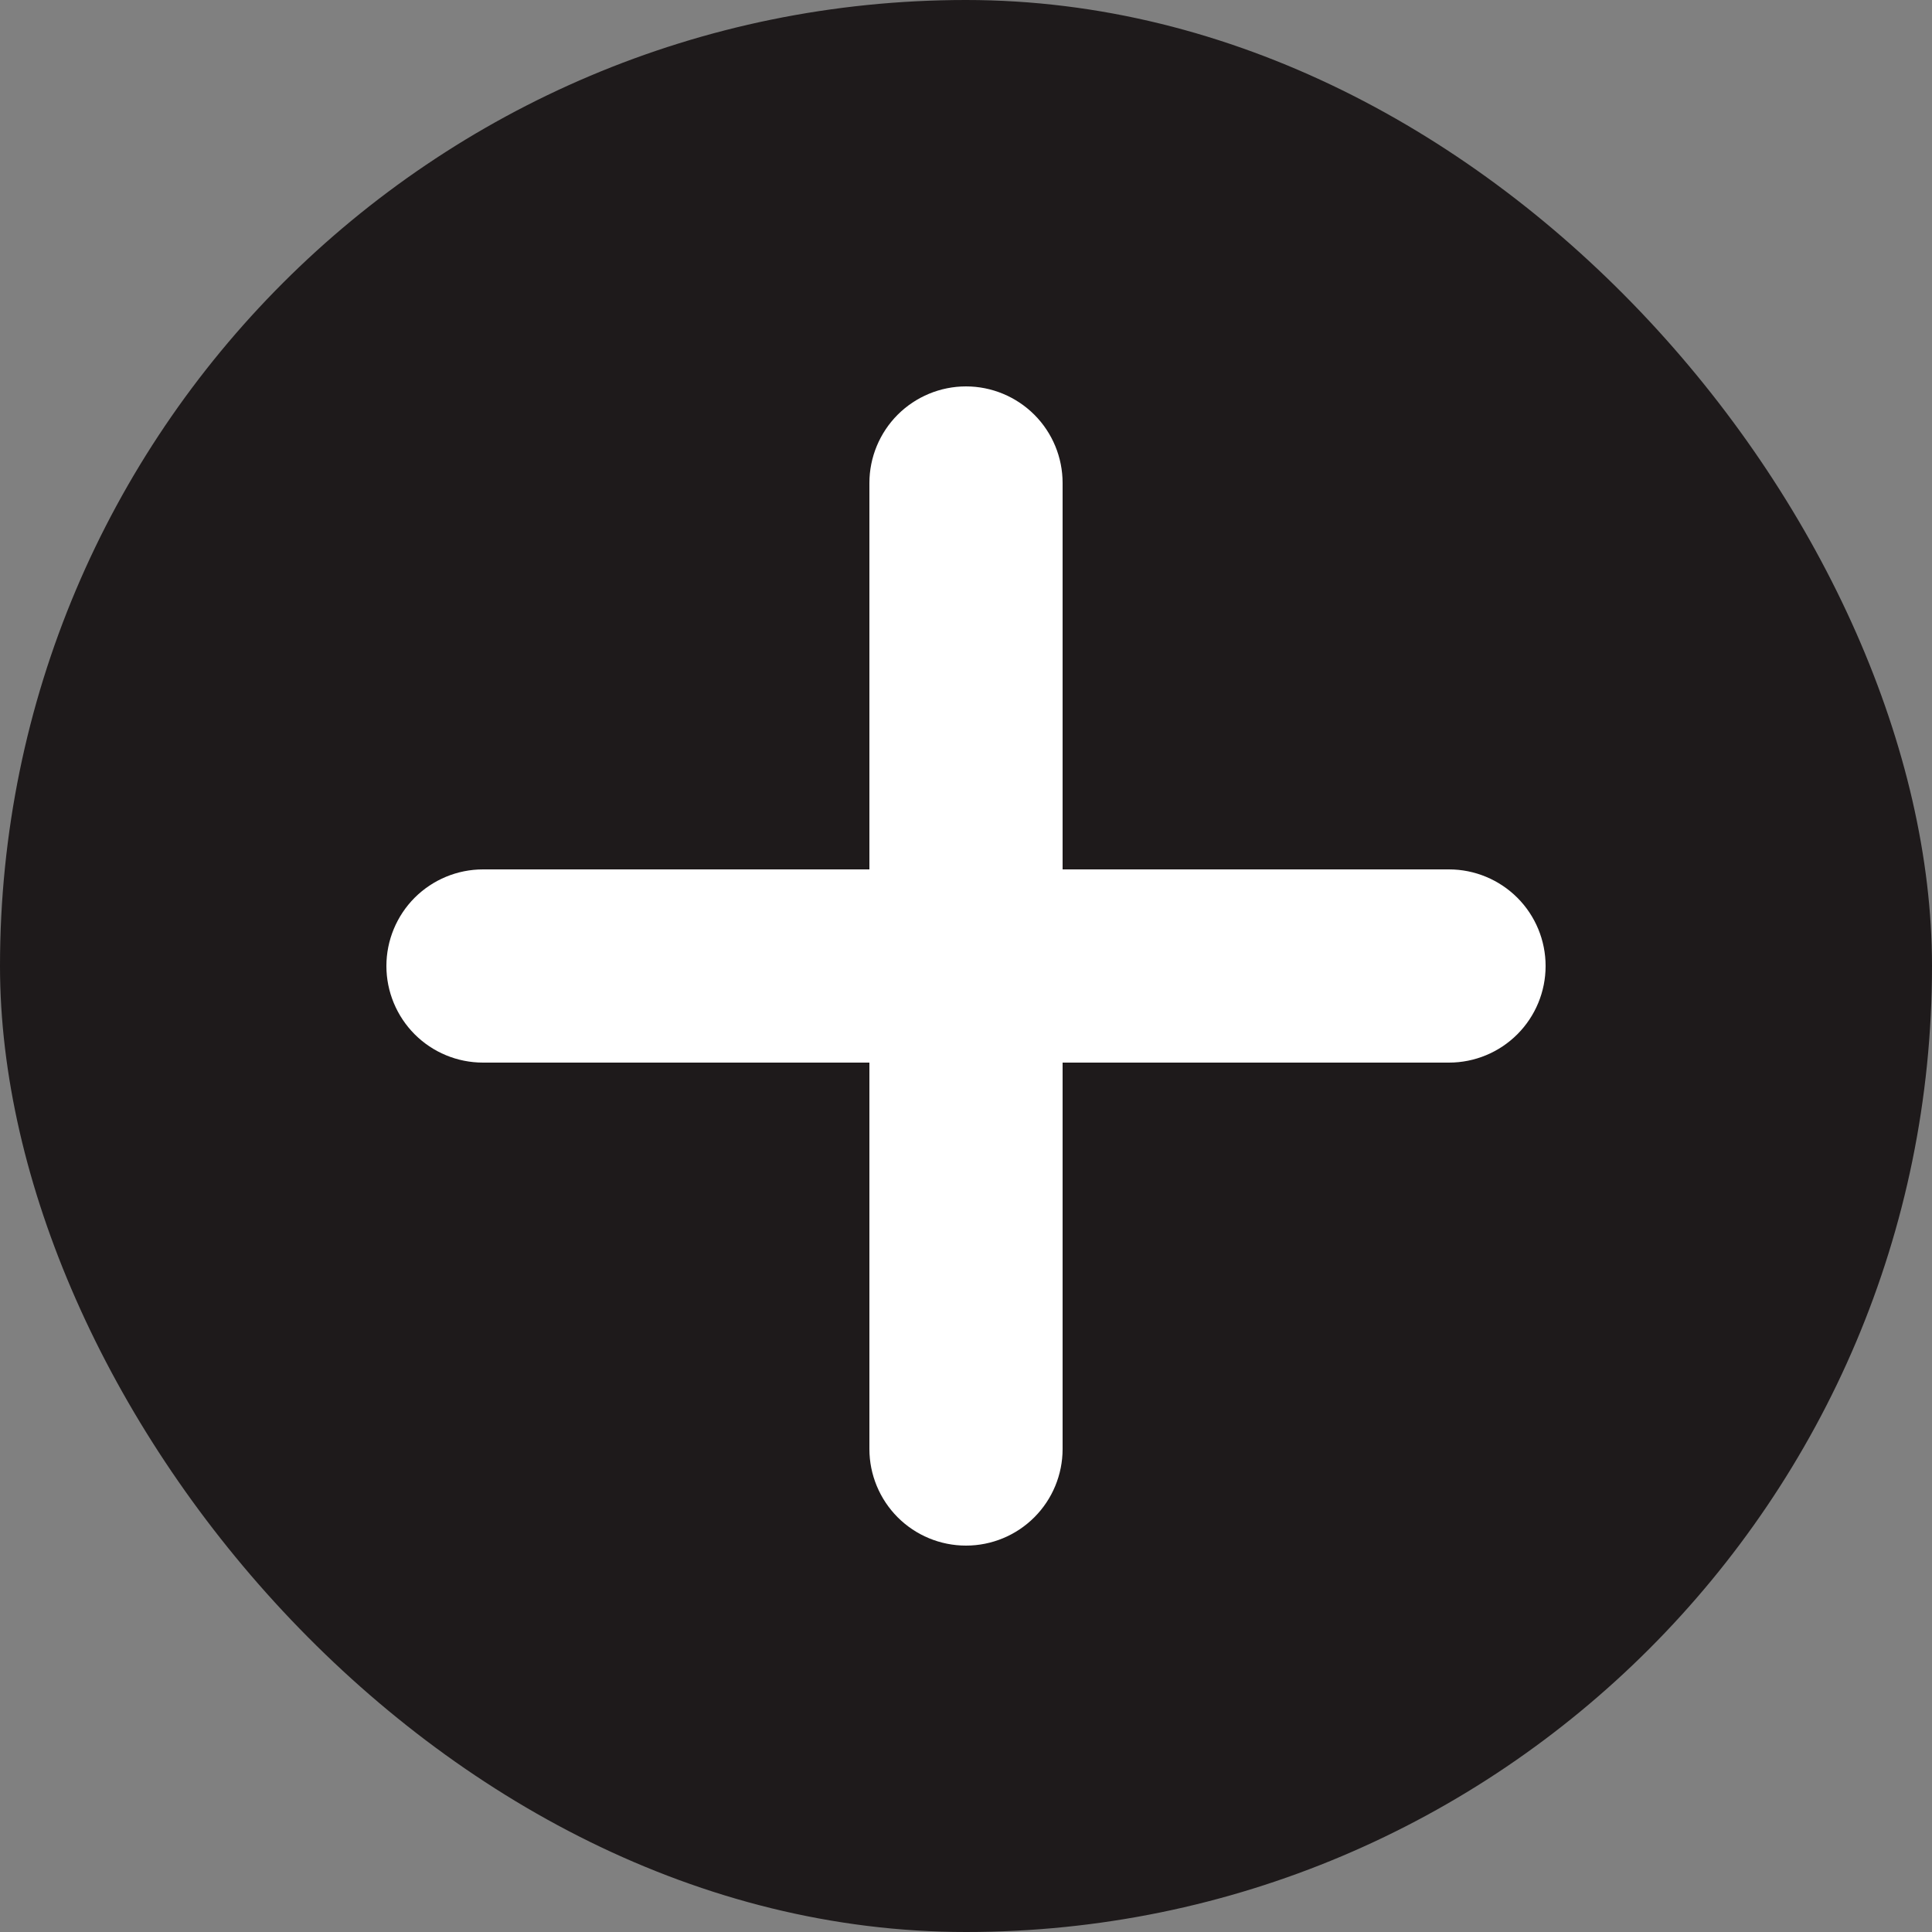 <svg width="28" height="28" viewBox="0 0 28 28" fill="none" xmlns="http://www.w3.org/2000/svg">
<rect x="0" y="0" width="28" height="28" fill="#808080" stroke="none"/>
<g clip-path="url(#clip0_2222_6670)">
<rect width="28" height="28" rx="14" fill="#1E1A1B"/>
<path d="M14 5.6C13.629 5.6 13.273 5.748 13.01 6.01C12.748 6.273 12.6 6.629 12.6 7V12.6H7C6.629 12.6 6.273 12.748 6.01 13.01C5.748 13.273 5.6 13.629 5.6 14C5.6 14.371 5.748 14.727 6.01 14.99C6.273 15.253 6.629 15.4 7 15.4H12.6V21C12.6 21.371 12.748 21.727 13.01 21.99C13.273 22.253 13.629 22.4 14 22.4C14.371 22.4 14.727 22.253 14.99 21.99C15.253 21.727 15.4 21.371 15.4 21V15.4H21C21.371 15.4 21.727 15.253 21.99 14.99C22.253 14.727 22.4 14.371 22.4 14C22.4 13.629 22.253 13.273 21.99 13.01C21.727 12.748 21.371 12.6 21 12.6H15.4V7C15.4 6.629 15.253 6.273 14.99 6.01C14.727 5.748 14.371 5.6 14 5.6Z" fill="white"/>
</g>
<defs>
<clipPath id="clip0_2222_6670">
<rect width="28" height="28" rx="14" fill="white"/>
</clipPath>
</defs>
</svg>
